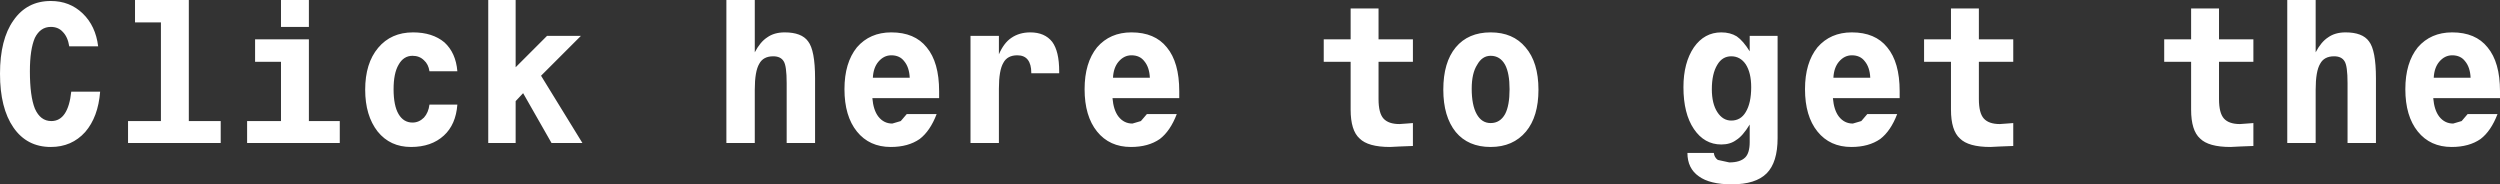 <?xml version="1.0" encoding="UTF-8" standalone="no"?>
<svg xmlns:xlink="http://www.w3.org/1999/xlink" height="18.5px" width="250.9px" xmlns="http://www.w3.org/2000/svg">
  <rect width="100%" height="100%" fill="#333333" stroke="none"/>
  <g transform="matrix(1.0, 0.0, 0.0, 1.0, 125.6, 20.05)">
    <path d="M16.2 -13.85 L12.75 -13.85 12.75 -10.1 Q12.75 -8.7 13.25 -8.15 13.75 -7.6 14.85 -7.6 L15.55 -7.65 16.2 -7.7 16.2 -5.4 14.9 -5.35 13.9 -5.3 Q11.7 -5.3 10.85 -6.15 9.95 -6.95 9.95 -9.05 L9.95 -13.85 7.25 -13.85 7.25 -16.1 9.95 -16.1 9.95 -19.2 12.75 -19.2 12.75 -16.1 16.2 -16.1 16.2 -13.85 M27.5 -15.3 Q28.8 -13.8 28.8 -11.05 28.8 -8.35 27.55 -6.85 26.25 -5.3 24.0 -5.3 21.75 -5.3 20.5 -6.8 19.25 -8.35 19.25 -11.05 19.25 -13.8 20.5 -15.3 21.75 -16.8 24.0 -16.8 26.25 -16.8 27.5 -15.3 M24.0 -14.45 Q23.15 -14.45 22.65 -13.55 22.1 -12.7 22.1 -11.15 22.1 -9.5 22.6 -8.6 23.1 -7.7 24.0 -7.7 24.95 -7.7 25.45 -8.6 25.9 -9.45 25.9 -11.1 25.9 -12.7 25.45 -13.55 24.95 -14.45 24.0 -14.45 M58.95 -13.85 Q58.45 -13.25 58.4 -12.25 L62.1 -12.25 Q62.05 -13.3 61.55 -13.9 61.1 -14.5 60.25 -14.5 59.5 -14.5 58.95 -13.85 M60.25 -16.8 Q62.6 -16.8 63.8 -15.3 65.05 -13.8 65.05 -10.9 L65.05 -10.45 65.05 -10.2 58.35 -10.2 Q58.45 -9.0 58.95 -8.35 59.5 -7.65 60.35 -7.65 L61.2 -7.9 61.8 -8.6 64.8 -8.6 Q64.15 -6.9 63.1 -6.1 61.95 -5.3 60.2 -5.3 58.05 -5.3 56.8 -6.85 55.55 -8.4 55.55 -11.1 55.55 -13.75 56.8 -15.3 58.1 -16.8 60.25 -16.8 M48.15 -14.4 Q47.25 -14.4 46.75 -13.55 46.2 -12.65 46.2 -11.1 46.2 -9.65 46.75 -8.8 47.3 -7.95 48.15 -7.95 49.1 -7.95 49.6 -8.8 50.15 -9.7 50.15 -11.3 50.15 -12.75 49.6 -13.6 49.05 -14.4 48.15 -14.4 M47.15 -16.8 Q48.05 -16.8 48.7 -16.4 49.35 -15.95 50.0 -14.9 L50.0 -16.45 52.8 -16.45 52.8 -6.2 Q52.8 -3.75 51.7 -2.65 50.6 -1.55 48.2 -1.55 46.0 -1.55 44.9 -2.35 43.75 -3.15 43.75 -4.7 L46.4 -4.7 Q46.45 -4.25 46.8 -4.0 L47.95 -3.75 Q49.05 -3.75 49.55 -4.25 50.0 -4.7 50.0 -5.8 L50.0 -7.55 Q49.3 -6.4 48.65 -6.0 48.05 -5.55 47.15 -5.55 45.45 -5.55 44.4 -7.1 43.35 -8.65 43.35 -11.3 43.35 -13.75 44.4 -15.3 45.45 -16.8 47.15 -16.8 M76.45 -13.85 L73.0 -13.85 73.0 -10.1 Q73.0 -8.7 73.5 -8.15 74.0 -7.6 75.1 -7.6 L75.8 -7.65 76.45 -7.7 76.45 -5.4 75.15 -5.35 74.15 -5.3 Q71.95 -5.3 71.1 -6.15 70.2 -6.95 70.2 -9.05 L70.2 -13.85 67.5 -13.85 67.5 -16.1 70.2 -16.1 70.2 -19.2 73.0 -19.2 73.0 -16.1 76.45 -16.1 76.45 -13.85 M91.6 -16.1 L94.3 -16.1 94.3 -19.2 97.1 -19.2 97.1 -16.1 100.55 -16.1 100.55 -13.85 97.1 -13.85 97.1 -10.1 Q97.1 -8.7 97.6 -8.15 98.1 -7.6 99.2 -7.6 L99.9 -7.65 100.55 -7.7 100.55 -5.4 99.25 -5.35 98.25 -5.3 Q96.05 -5.3 95.2 -6.15 94.3 -6.95 94.3 -9.05 L94.3 -13.85 91.6 -13.85 91.6 -16.1 M119.2 -13.85 Q118.7 -13.25 118.65 -12.25 L122.35 -12.25 Q122.3 -13.3 121.8 -13.9 121.35 -14.5 120.5 -14.5 119.75 -14.5 119.2 -13.85 M120.5 -16.8 Q122.85 -16.8 124.05 -15.3 125.3 -13.8 125.3 -10.9 L125.3 -10.45 125.3 -10.2 118.6 -10.2 Q118.7 -9.0 119.2 -8.35 119.75 -7.65 120.6 -7.65 L121.45 -7.9 122.05 -8.6 125.05 -8.6 Q124.4 -6.9 123.35 -6.1 122.2 -5.3 120.45 -5.3 118.3 -5.3 117.05 -6.85 115.8 -8.4 115.8 -11.1 115.8 -13.75 117.05 -15.3 118.35 -16.8 120.5 -16.8 M107.25 -13.65 Q106.8 -12.9 106.8 -11.05 L106.8 -5.7 103.95 -5.7 103.95 -20.05 106.8 -20.05 106.8 -14.8 Q107.35 -15.85 108.05 -16.3 108.75 -16.8 109.8 -16.8 111.5 -16.8 112.15 -15.9 112.85 -15.0 112.85 -12.2 L112.85 -5.7 110.0 -5.7 110.0 -11.7 Q110.0 -13.45 109.7 -13.9 109.4 -14.4 108.65 -14.4 107.65 -14.4 107.25 -13.65 M-125.6 -12.65 Q-125.6 -16.1 -124.25 -18.0 -122.9 -19.95 -120.5 -19.95 -118.6 -19.95 -117.3 -18.7 -116.0 -17.45 -115.75 -15.4 L-118.65 -15.4 Q-118.8 -16.35 -119.3 -16.85 -119.75 -17.35 -120.5 -17.35 -121.55 -17.35 -122.1 -16.25 -122.6 -15.1 -122.6 -12.9 -122.6 -10.4 -122.1 -9.15 -121.55 -7.9 -120.45 -7.9 -119.6 -7.9 -119.1 -8.65 -118.6 -9.4 -118.45 -10.85 L-115.55 -10.85 Q-115.75 -8.3 -117.05 -6.8 -118.4 -5.3 -120.5 -5.3 -122.9 -5.3 -124.25 -7.25 -125.6 -9.2 -125.6 -12.65 M-112.05 -20.05 L-106.65 -20.05 -106.65 -7.9 -103.45 -7.9 -103.45 -5.7 -112.75 -5.7 -112.75 -7.9 -109.45 -7.9 -109.45 -17.8 -112.05 -17.8 -112.05 -20.05 M-84.15 -16.8 Q-82.2 -16.8 -81.0 -15.8 -79.85 -14.75 -79.7 -12.9 L-82.5 -12.9 Q-82.6 -13.6 -83.05 -14.0 -83.5 -14.45 -84.2 -14.45 -85.1 -14.45 -85.6 -13.55 -86.1 -12.7 -86.1 -11.1 -86.1 -9.45 -85.6 -8.6 -85.1 -7.75 -84.2 -7.75 -83.55 -7.75 -83.05 -8.25 -82.6 -8.75 -82.5 -9.55 L-79.7 -9.55 Q-79.85 -7.55 -81.05 -6.45 -82.3 -5.3 -84.35 -5.3 -86.45 -5.3 -87.7 -6.85 -88.95 -8.45 -88.95 -11.05 -88.95 -13.7 -87.65 -15.25 -86.35 -16.8 -84.15 -16.8 M-94.6 -16.1 L-94.6 -7.9 -91.5 -7.9 -91.5 -5.7 -100.8 -5.7 -100.8 -7.9 -97.4 -7.9 -97.4 -13.85 -100.0 -13.85 -100.0 -16.1 -94.6 -16.1 M-97.4 -20.05 L-94.6 -20.05 -94.6 -17.35 -97.4 -17.35 -97.4 -20.05 M-67.3 -16.45 L-71.3 -12.45 -67.15 -5.7 -70.25 -5.7 -73.1 -10.7 -73.85 -9.9 -73.85 -5.7 -76.6 -5.7 -76.6 -20.05 -73.85 -20.05 -73.85 -13.3 -70.7 -16.45 -67.3 -16.45 M-49.4 -13.65 Q-49.85 -12.9 -49.85 -11.05 L-49.85 -5.7 -52.7 -5.7 -52.7 -20.05 -49.85 -20.05 -49.85 -14.8 Q-49.3 -15.85 -48.6 -16.3 -47.9 -16.8 -46.85 -16.8 -45.15 -16.8 -44.5 -15.9 -43.8 -15.0 -43.8 -12.2 L-43.8 -5.7 -46.65 -5.7 -46.65 -11.7 Q-46.65 -13.45 -46.95 -13.9 -47.25 -14.4 -48.0 -14.4 -49.0 -14.4 -49.4 -13.65 M-24.9 -13.75 Q-25.35 -13.0 -25.35 -11.15 L-25.35 -5.7 -28.2 -5.7 -28.2 -16.45 -25.35 -16.45 -25.35 -14.6 Q-24.85 -15.75 -24.1 -16.25 -23.3 -16.8 -22.2 -16.8 -20.75 -16.8 -20.0 -15.85 -19.3 -14.9 -19.3 -12.9 L-19.3 -12.7 -22.1 -12.7 -22.1 -12.75 Q-22.1 -13.6 -22.45 -14.05 -22.8 -14.5 -23.5 -14.5 -24.5 -14.5 -24.9 -13.75 M-36.15 -14.5 Q-36.9 -14.5 -37.45 -13.85 -37.95 -13.25 -38.0 -12.25 L-34.3 -12.25 Q-34.35 -13.3 -34.85 -13.9 -35.3 -14.5 -36.15 -14.5 M-36.15 -16.8 Q-33.8 -16.8 -32.6 -15.3 -31.35 -13.8 -31.35 -10.9 L-31.35 -10.45 -31.35 -10.2 -38.05 -10.2 Q-37.95 -9.0 -37.45 -8.35 -36.9 -7.65 -36.05 -7.65 L-35.2 -7.9 -34.6 -8.6 -31.6 -8.6 Q-32.25 -6.9 -33.3 -6.1 -34.45 -5.3 -36.2 -5.3 -38.35 -5.3 -39.6 -6.85 -40.85 -8.4 -40.85 -11.1 -40.85 -13.75 -39.6 -15.3 -38.3 -16.8 -36.15 -16.8 M-12.05 -16.8 Q-9.7 -16.8 -8.5 -15.3 -7.25 -13.8 -7.25 -10.9 L-7.25 -10.45 -7.25 -10.2 -13.95 -10.2 Q-13.85 -9.0 -13.35 -8.35 -12.8 -7.65 -11.95 -7.65 L-11.1 -7.9 -10.5 -8.6 -7.5 -8.6 Q-8.15 -6.9 -9.2 -6.1 -10.35 -5.3 -12.1 -5.3 -14.25 -5.3 -15.5 -6.85 -16.75 -8.4 -16.75 -11.1 -16.75 -13.75 -15.5 -15.3 -14.2 -16.8 -12.05 -16.8 M-13.35 -13.85 Q-13.85 -13.25 -13.9 -12.25 L-10.2 -12.25 Q-10.25 -13.3 -10.75 -13.9 -11.2 -14.5 -12.05 -14.5 -12.8 -14.5 -13.35 -13.85" fill="#ffffff" fill-rule="evenodd" stroke="none"/>
  </g>
</svg>
